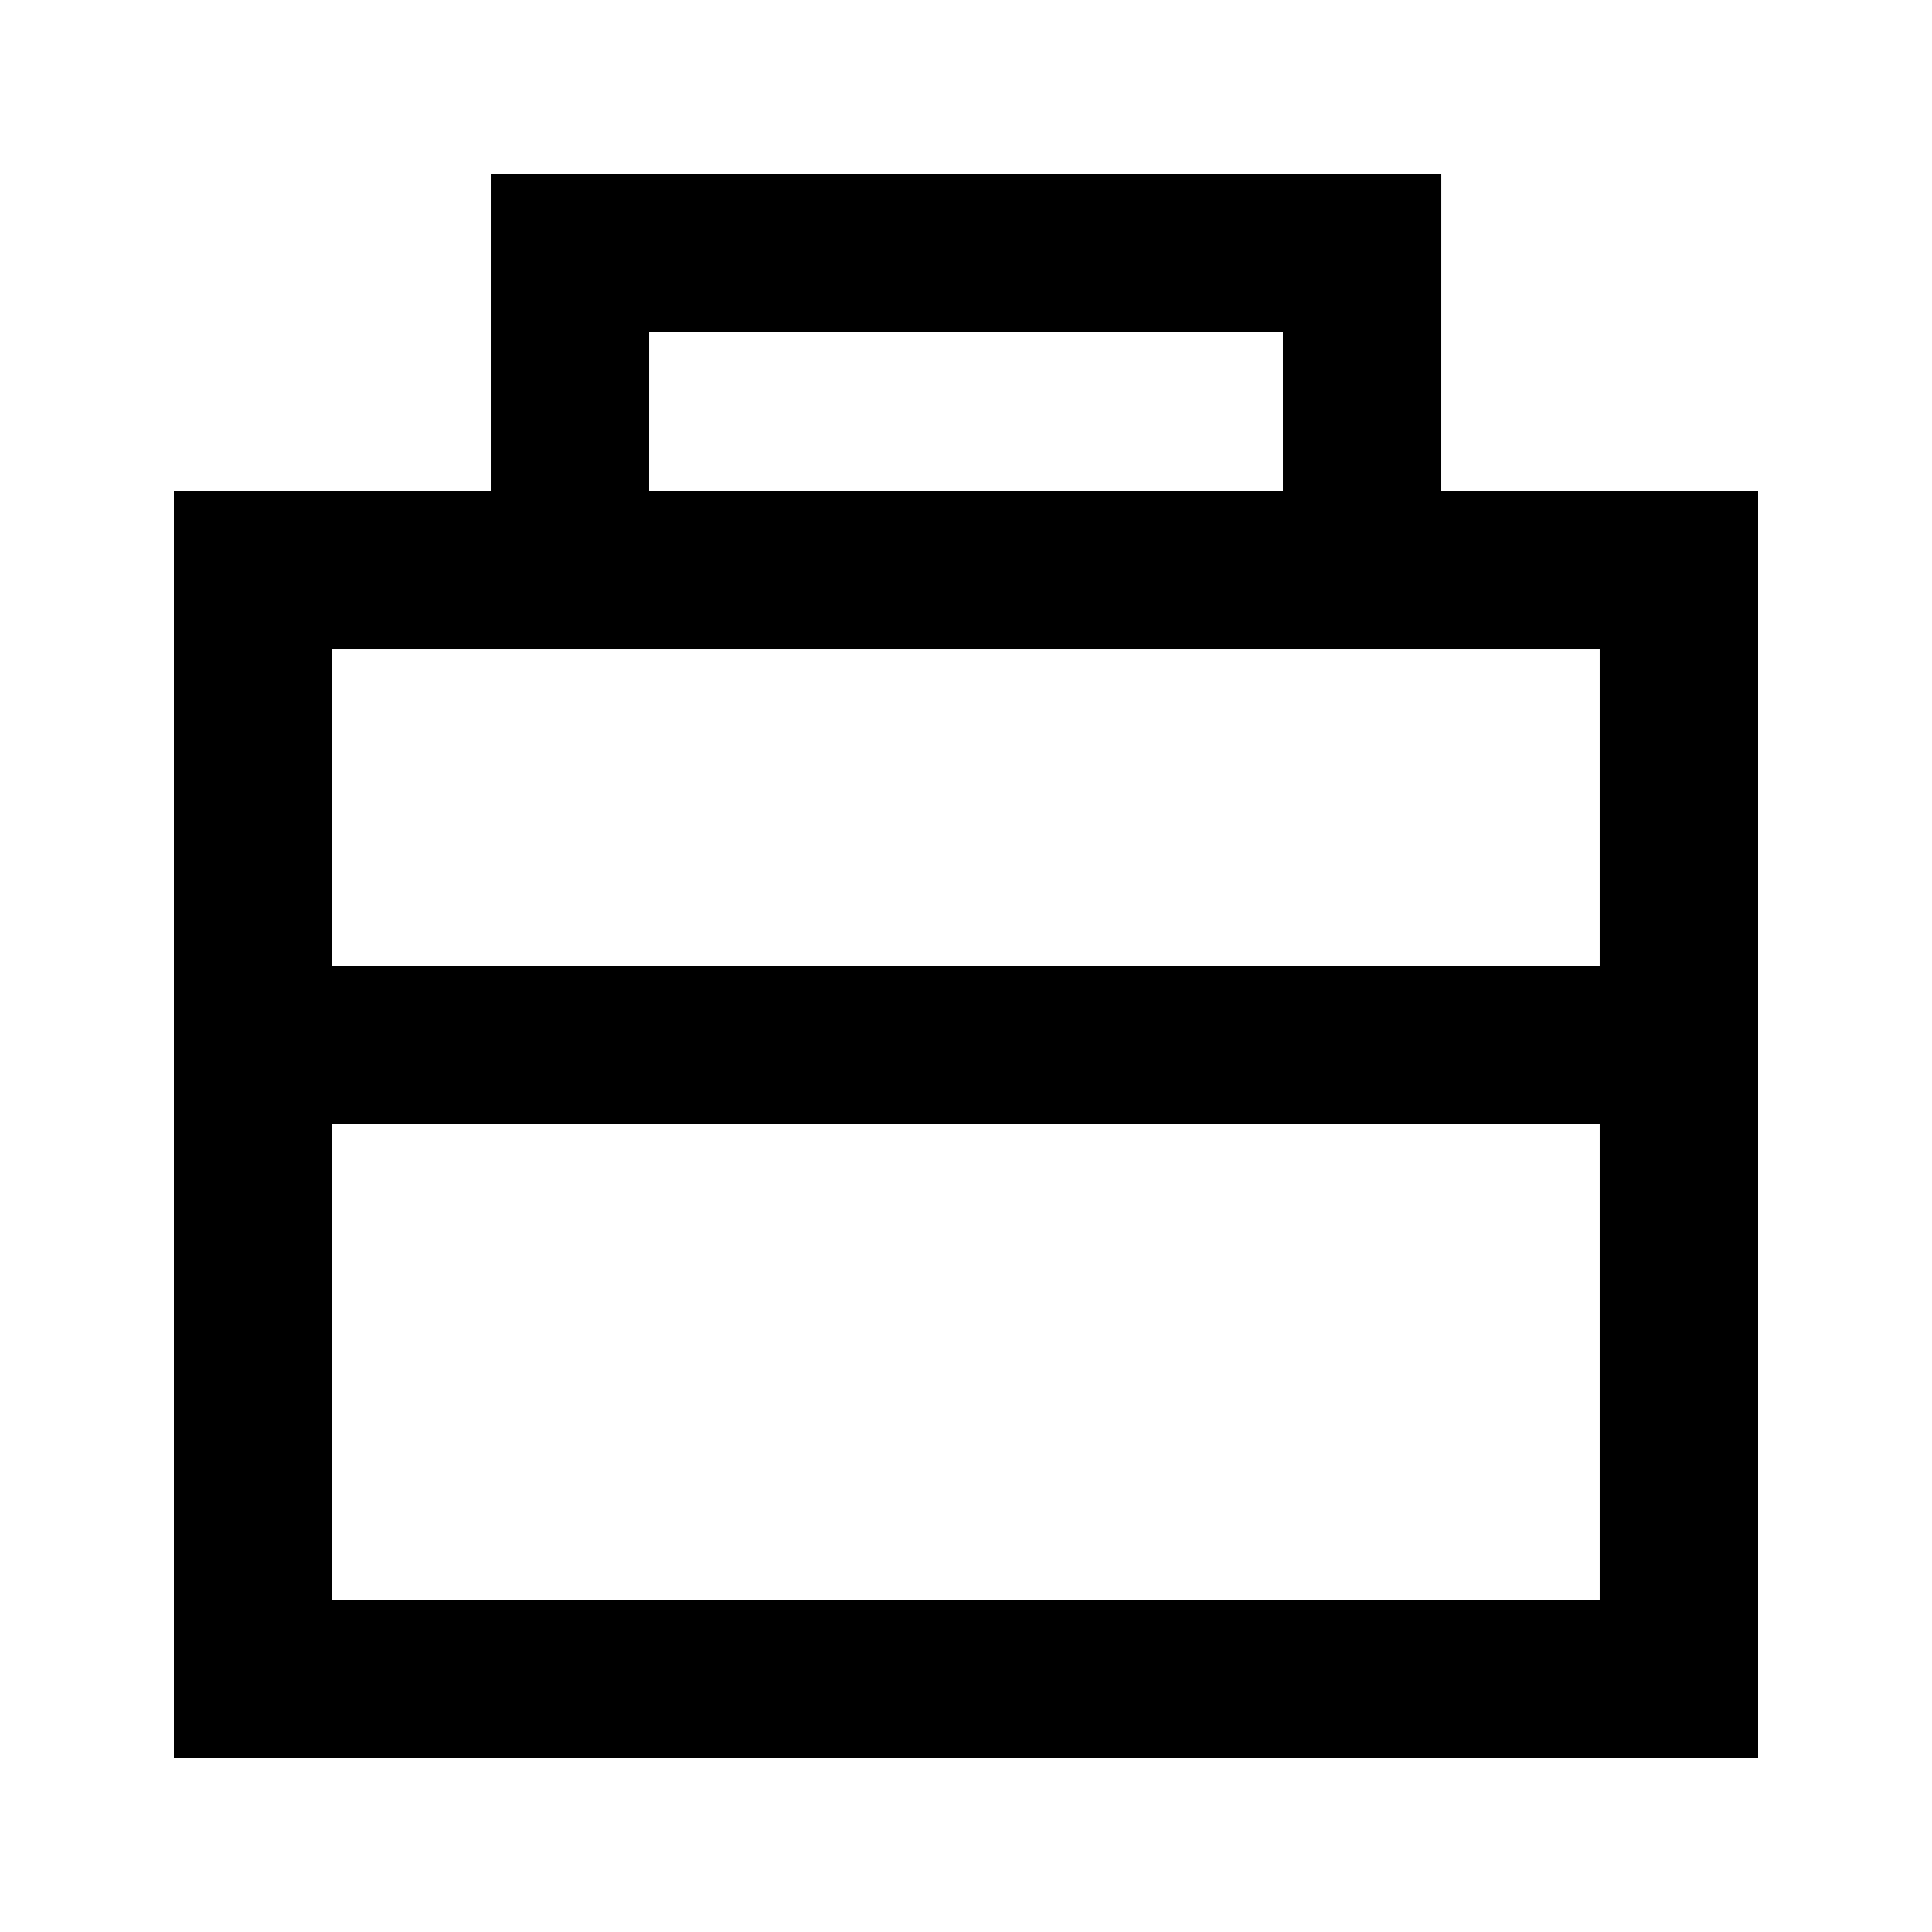<?xml version="1.0" encoding="UTF-8"?>
<!-- Uploaded to: SVG Repo, www.svgrepo.com, Generator: SVG Repo Mixer Tools -->
<svg fill="#000000" width="800px" height="800px" version="1.1" viewBox="144 144 512 512" xmlns="http://www.w3.org/2000/svg">
 <g>
  <path d="m609.92 609.92h-419.84v-335.87h419.84zm-377.86-41.984h335.87v-251.9h-335.87z"/>
  <path d="m525.95 316.03h-251.9v-125.95h251.91zm-209.92-41.984h167.94l-0.004-41.984h-167.93z"/>
  <path d="m211.07 400h377.86v41.984h-377.86z"/>
 </g>
</svg>
